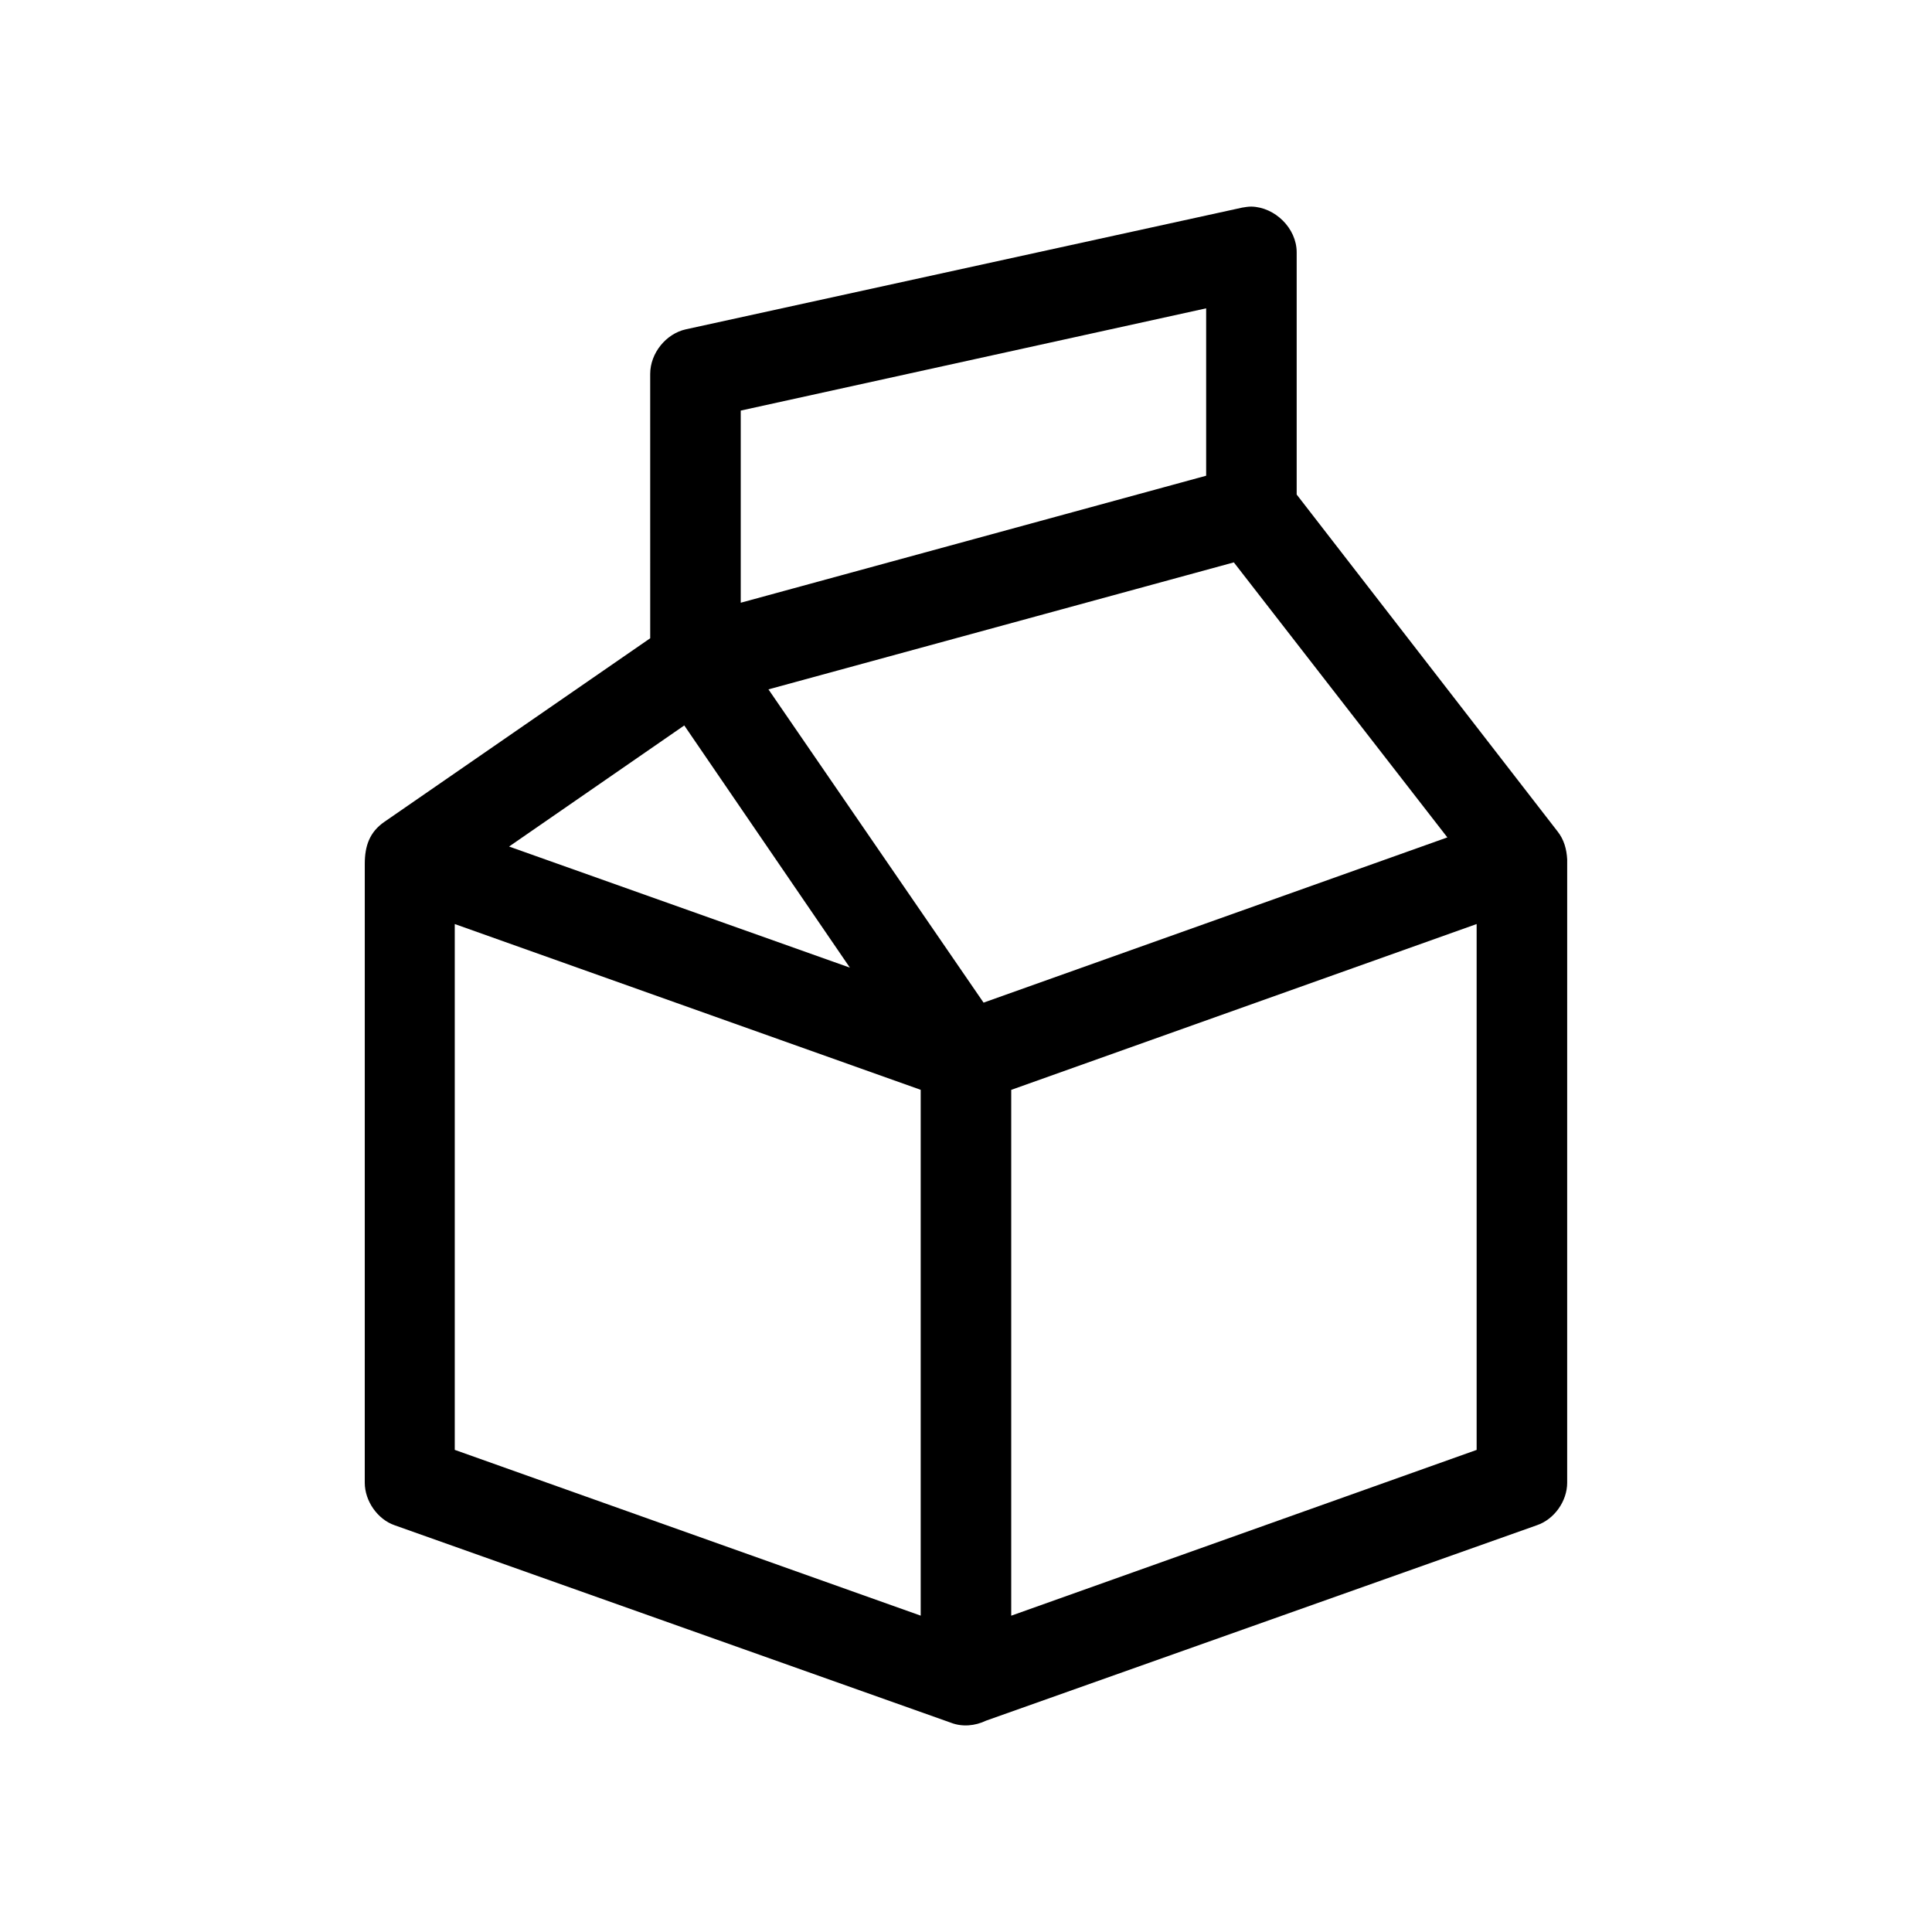 <?xml version="1.0" encoding="UTF-8"?>
<!-- Uploaded to: SVG Repo, www.svgrepo.com, Generator: SVG Repo Mixer Tools -->
<svg fill="#000000" width="800px" height="800px" version="1.1" viewBox="144 144 512 512" xmlns="http://www.w3.org/2000/svg">
 <path d="m473.1 199.04-147.34 32.234c-5.219 1.145-9.453 6.277-9.453 11.84l0.004 70.031-70.422 48.637c-3.949 2.711-5.219 6.418-5.219 11.125l-0.004 164.03c0 4.848 3.387 9.699 7.898 11.266l147.47 52.348c2.961 1.145 6.348 0.855 9.316-0.57l145.92-51.77c4.656-1.57 8.047-6.418 8.047-11.266l0.004-165.18c-0.141-2.711-0.848-5.281-2.543-7.418l-69.145-89.289v-64.184c0-6.418-5.785-11.98-11.996-12.125-0.848-0.004-1.691 0.145-2.539 0.285zm-9.457 26.672v44.359l-123.34 33.66v-50.922zm7.336 67.324 56.586 72.887-122.91 43.785-57.008-83.016zm-145.64 43.215 43.887 64.184-90.316-32.094zm-60.824 52.629 123.48 43.934v139.35l-123.48-43.934zm270.81 0v139.36l-123.34 43.934v-139.35z"/>
</svg>